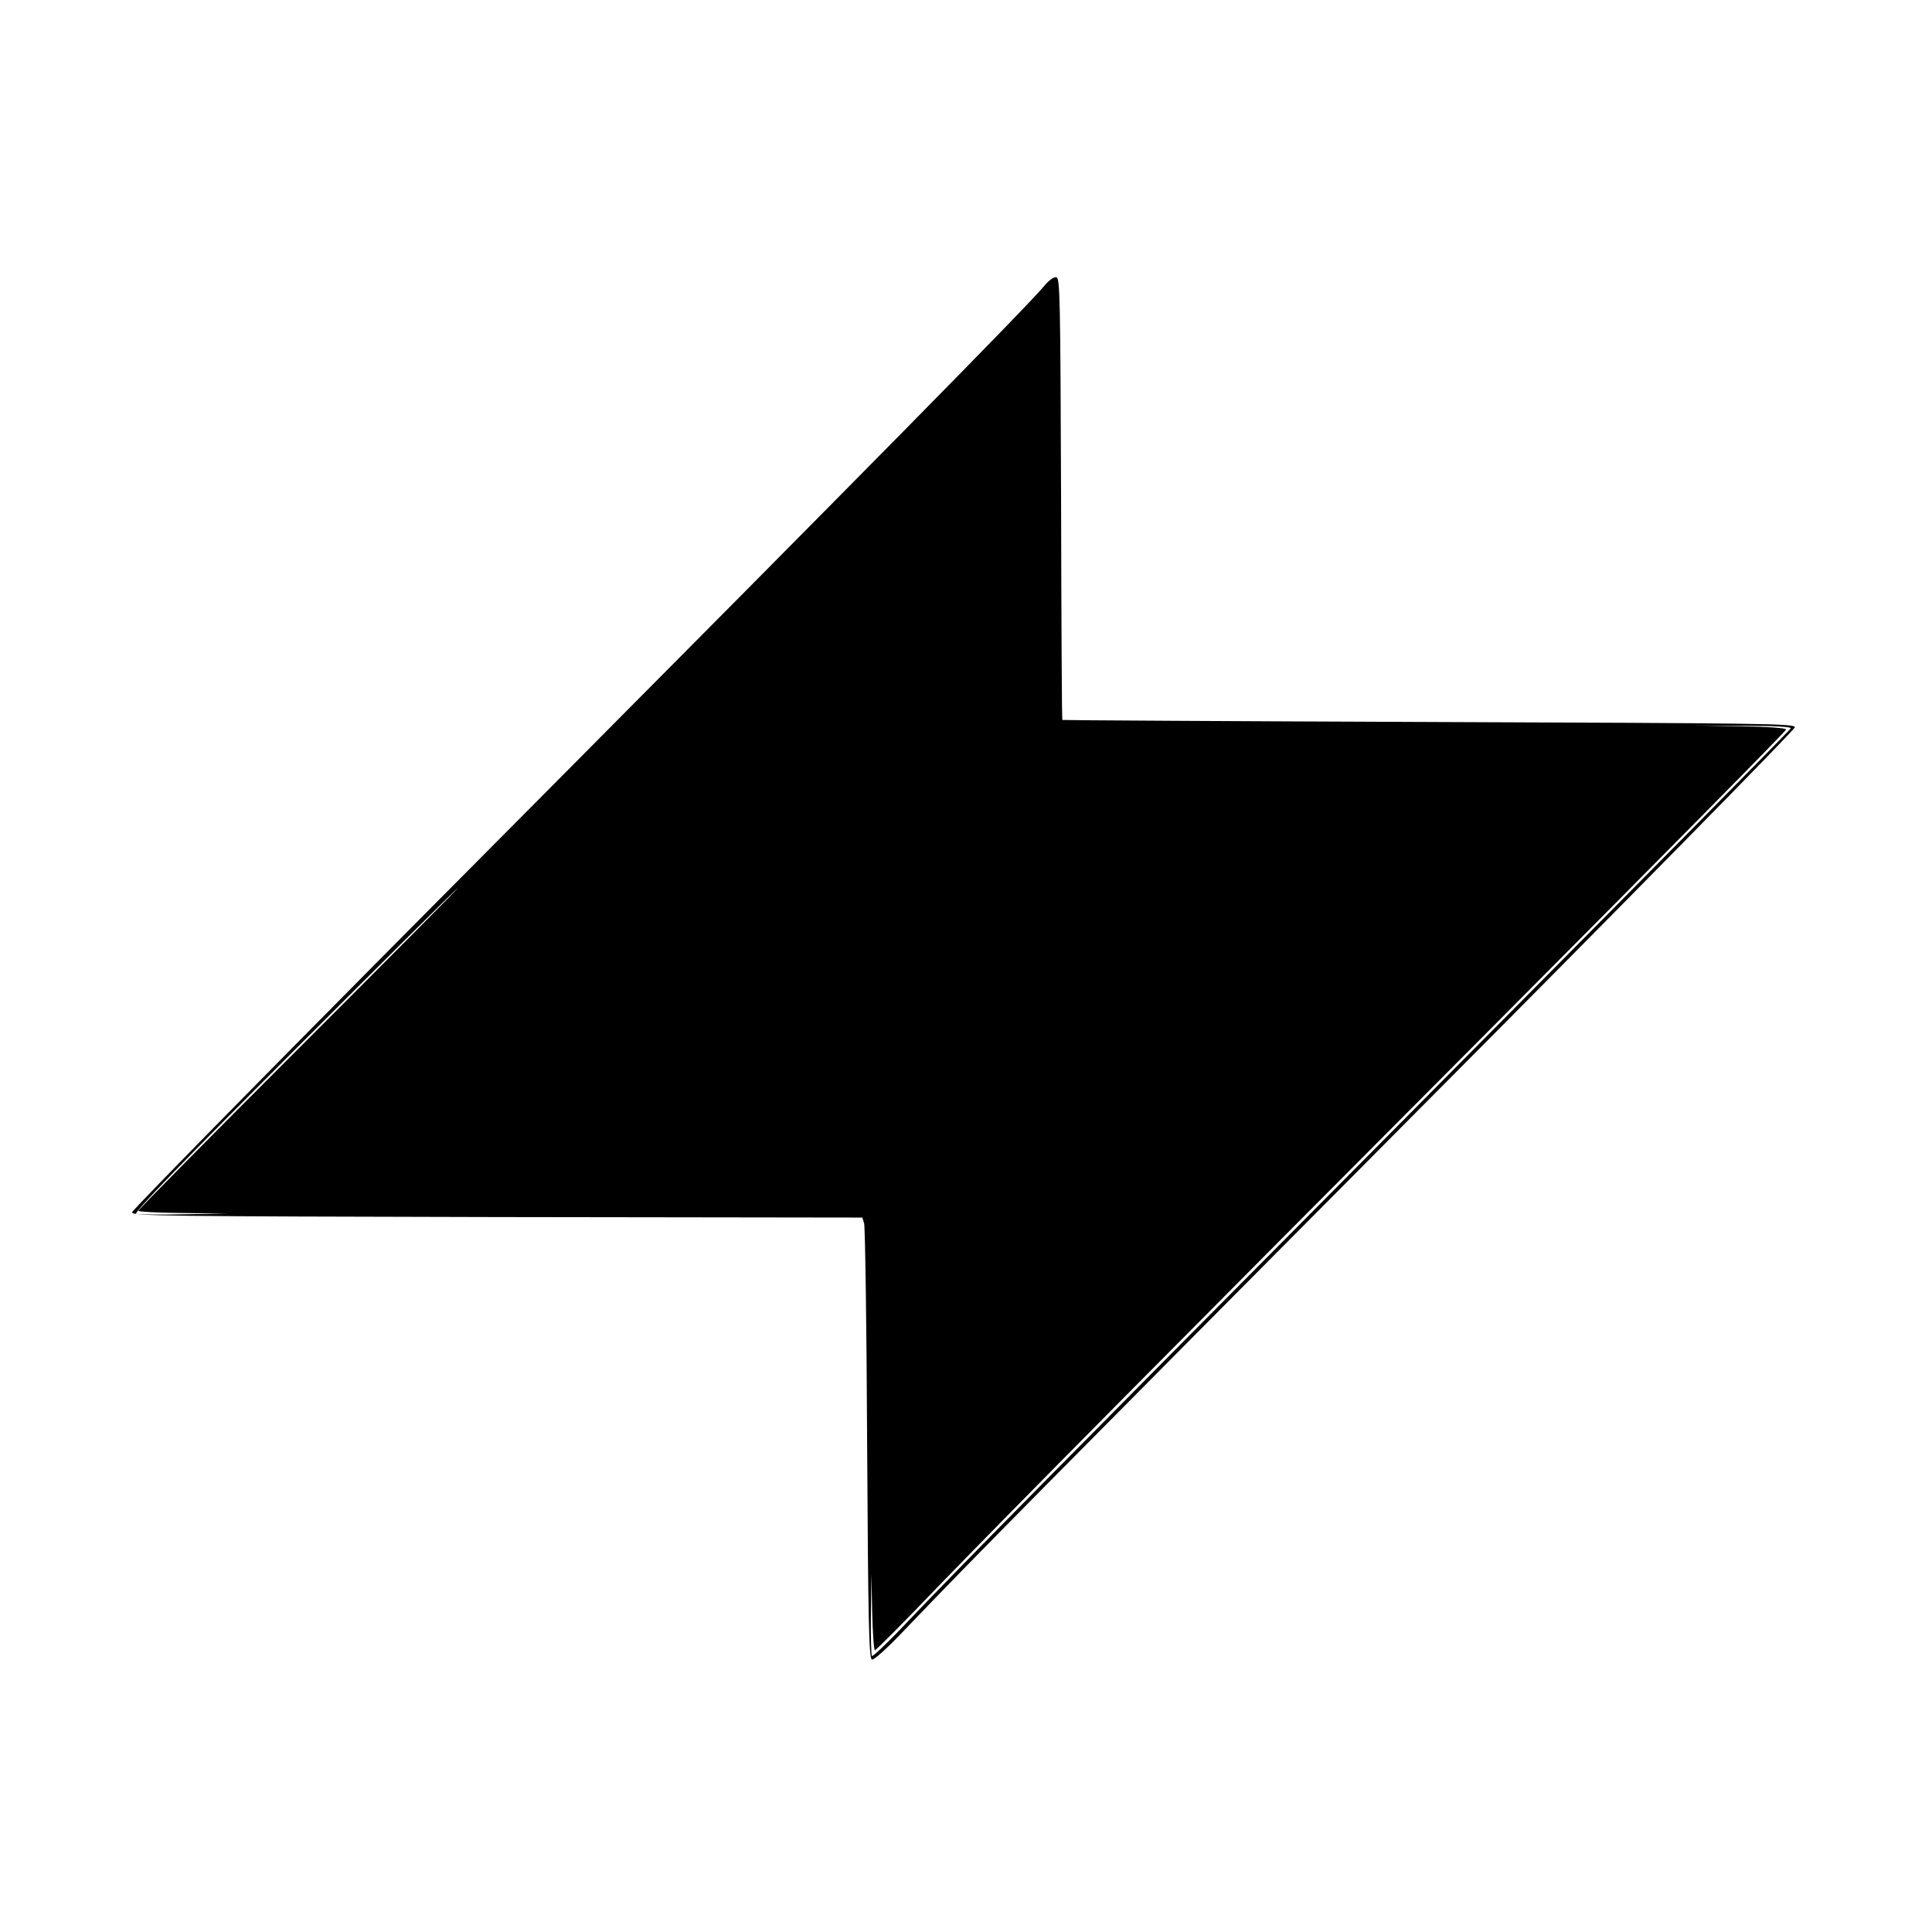<?xml version="1.0" standalone="no"?>
<!DOCTYPE svg PUBLIC "-//W3C//DTD SVG 20010904//EN"
 "http://www.w3.org/TR/2001/REC-SVG-20010904/DTD/svg10.dtd">
<svg version="1.0" xmlns="http://www.w3.org/2000/svg"
 width="768pt" height="768pt" viewBox="0 0 768 768"
 preserveAspectRatio="xMidYMid meet">
<g transform="translate(0,768) scale(0.1,-0.1)"
fill="#000000" stroke="none">
<path d="M4155 6548 c-67 -82 -723 -747 -2119 -2152 -831 -835 -1511 -1526
-1511 -1535 0 -15 125 -16 1451 -19 l1452 -2 7 -23 c4 -12 10 -406 12 -875 4
-703 7 -854 19 -859 8 -3 62 46 136 124 251 263 549 564 2023 2047 831 835
1510 1526 1510 1535 0 15 -128 16 -1455 21 -800 3 -1456 7 -1457 8 -2 1 -4
397 -5 879 -3 800 -4 878 -19 881 -9 2 -29 -12 -44 -30z m2964 -1763 c-1 -5
-680 -692 -1508 -1525 -1469 -1478 -1769 -1781 -2018 -2042 -66 -70 -124 -124
-127 -121 -3 4 -5 79 -4 167 l2 161 3 -152 c2 -84 7 -153 11 -153 4 0 115 111
246 248 307 317 888 904 2268 2289 609 612 1108 1117 1108 1123 0 6 -70 11
-182 13 l-183 3 193 -1 c122 0 192 -4 191 -10z m-5932 -1273 c-350 -350 -637
-640 -637 -645 0 -4 80 -8 178 -9 l177 -2 -175 -3 c-96 -2 -181 -1 -189 2 -10
4 185 206 629 650 355 355 647 645 650 645 3 0 -282 -287 -633 -638z"/>
</g>
</svg>
